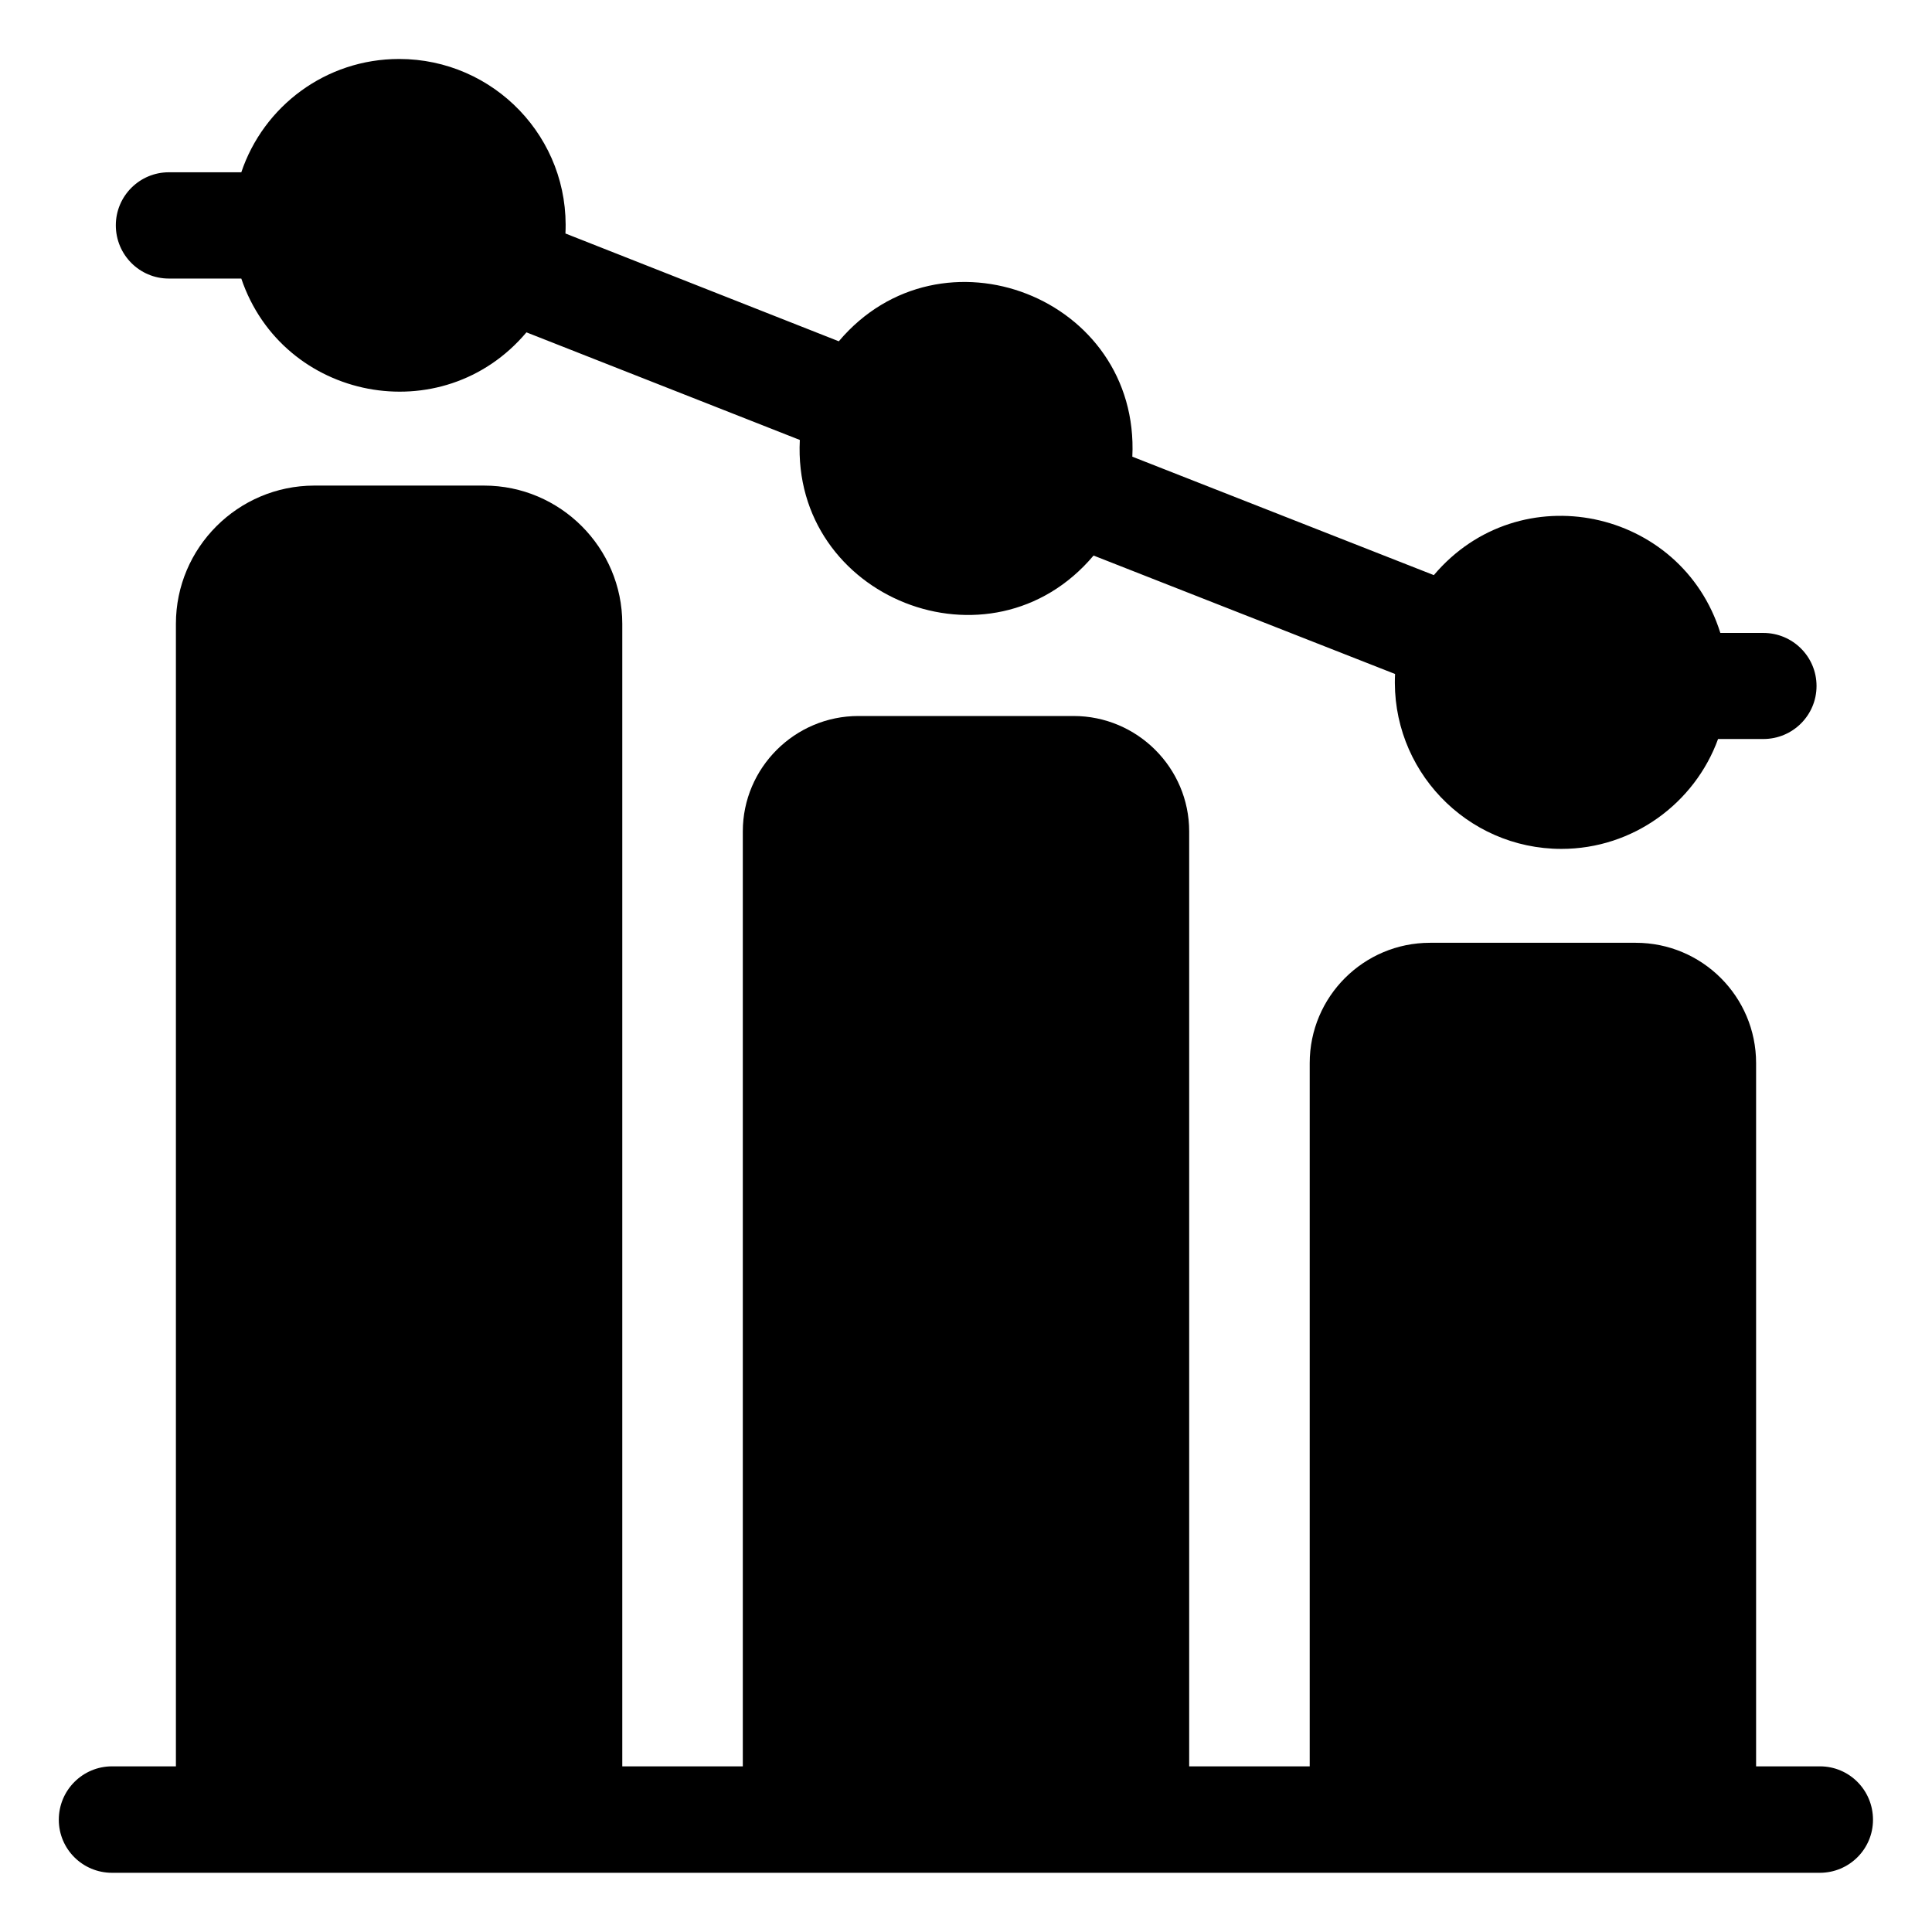 <?xml version="1.0" encoding="UTF-8"?>
<!-- Uploaded to: SVG Repo, www.svgrepo.com, Generator: SVG Repo Mixer Tools -->
<svg fill="#000000" width="800px" height="800px" version="1.1" viewBox="144 144 512 512" xmlns="http://www.w3.org/2000/svg">
 <g>
  <path d="m626.31 612.1h-16.926v-186.36c0-17.633-14.309-31.891-31.891-31.891h-54.516c-17.582 0-31.891 14.258-31.891 31.891v186.36h-31.941v-247.77c0-16.828-13.754-30.582-30.633-30.582h-57.027c-16.879 0-30.633 13.754-30.633 30.582v247.77h-31.941v-302.79c0-20.152-16.426-36.625-36.625-36.625h-45.043c-20.203 0.047-36.625 16.473-36.625 36.625v302.79h-16.93c-7.758 0-14.105 6.297-14.105 14.156 0 7.758 6.297 14.055 14.105 14.055h452.57c7.809 0 14.105-6.297 14.105-14.055 0.004-7.859-6.293-14.156-14.055-14.156z"/>
  <path d="m188.75 217.82h19.195c10.984 32.395 53.305 40.656 75.57 14.258l72.449 28.516c-2.164 41.918 50.582 62.977 77.84 30.633l79.902 31.387c-1.258 25.293 18.941 46.352 44.082 46.352 19.043 0 35.367-12.191 41.516-29.121h11.992c7.809 0 14.105-6.297 14.105-14.055 0-7.758-6.297-14.055-14.105-14.055l-11.387-0.004c-10.328-33-53.203-42.168-75.926-15.316l-79.902-31.387c2.016-42.219-50.684-62.676-77.789-30.582l-72.445-28.566c1.258-25.293-18.941-46.25-44.082-46.25-19.398 0-35.922 12.496-41.816 30.027h-19.199c-7.758 0-14.055 6.297-14.055 14.055 0 7.762 6.246 14.109 14.055 14.109z"/>
 </g>
</svg>
